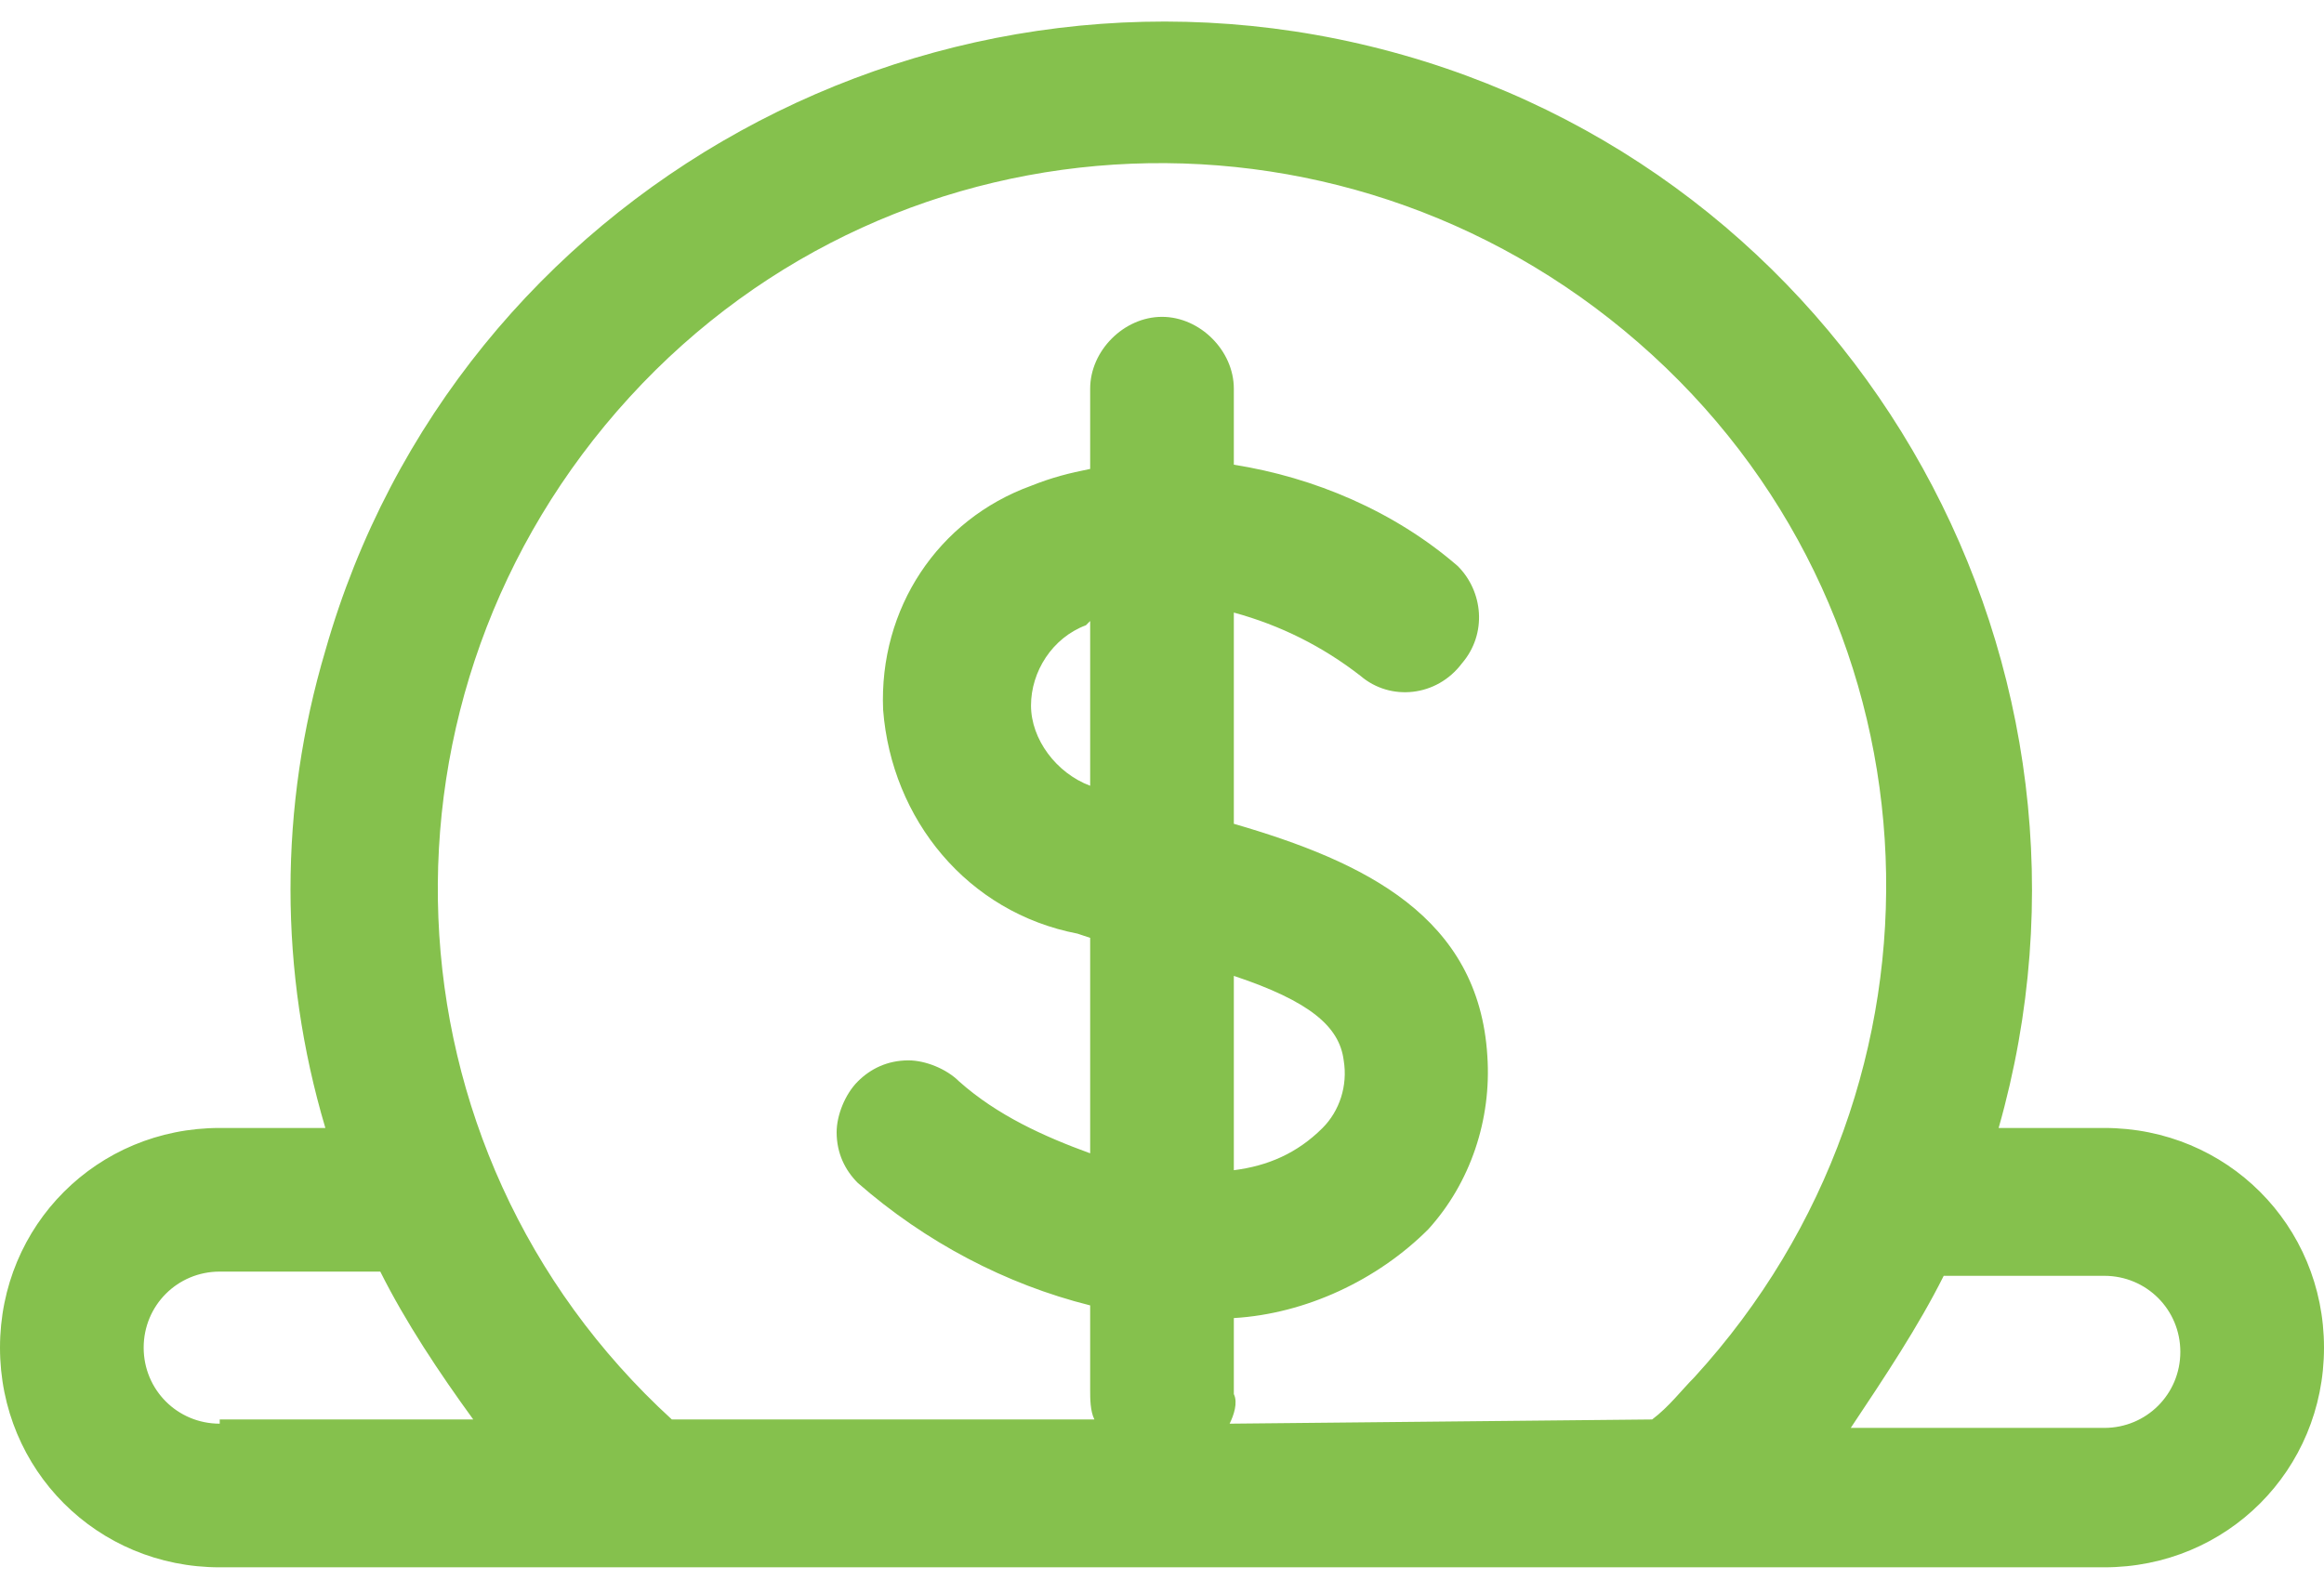 <?xml version="1.0" encoding="utf-8"?>
<!-- Generator: Adobe Illustrator 22.1.0, SVG Export Plug-In . SVG Version: 6.00 Build 0)  -->
<svg version="1.1" id="Capa_1" xmlns="http://www.w3.org/2000/svg" xmlns:xlink="http://www.w3.org/1999/xlink" x="0px" y="0px"
	 viewBox="0 0 55 37.7" style="enable-background:new 0 0 55 37.7;" xml:space="preserve">
<style type="text/css">
	.st0{fill:#85C14D;}
</style>
<title>utel-ico</title>
<path class="st0" d="M49.8,26.7h-2.5c3.1-10.9-3.2-22.3-14.1-25.4S10.8,4.5,7.7,15.4c-1.1,3.7-1.1,7.6,0,11.3H5.2
	c-2.9,0-5.2,2.3-5.2,5.2s2.3,5.2,5.2,5.2h44.6c2.9,0,5.2-2.3,5.2-5.2S52.7,26.7,49.8,26.7z M5.2,33.7c-1,0-1.8-0.8-1.8-1.8
	c0-1,0.8-1.8,1.8-1.8H9c0.6,1.2,1.4,2.4,2.2,3.5H5.2z M25.8,14.7v3.9c-0.8-0.3-1.4-1.1-1.4-1.9c0-0.8,0.5-1.6,1.3-1.9L25.8,14.7z
	 M29.2,27.7v-4.6c1.8,0.6,2.5,1.2,2.6,2c0.1,0.6-0.1,1.2-0.5,1.6C30.7,27.3,30,27.6,29.2,27.7L29.2,27.7z M29.1,33.7
	c0.1-0.2,0.2-0.5,0.1-0.7v-1.8c1.7-0.1,3.4-0.9,4.6-2.1c1-1.1,1.5-2.6,1.4-4.1c-0.2-3.3-2.9-4.6-6-5.5v-5c1.1,0.3,2.1,0.8,3,1.5
	c0.7,0.6,1.8,0.5,2.4-0.3c0.6-0.7,0.5-1.7-0.1-2.3c-1.5-1.3-3.4-2.1-5.3-2.4V9.2c0-0.9-0.8-1.7-1.7-1.7c-0.9,0-1.7,0.8-1.7,1.7v1.9
	c-0.5,0.1-0.9,0.2-1.4,0.4c-2.2,0.8-3.6,2.9-3.5,5.3c0.2,2.6,2,4.8,4.6,5.3l0.3,0.1v5.1c-1.1-0.4-2.2-0.9-3.1-1.7
	c-0.3-0.3-0.8-0.5-1.2-0.5c-0.5,0-0.9,0.2-1.2,0.5c-0.3,0.3-0.5,0.8-0.5,1.2c0,0.5,0.2,0.9,0.5,1.2c1.6,1.4,3.5,2.4,5.5,2.9v2
	c0,0.2,0,0.5,0.1,0.7h-10c-7-6.4-7.4-17.2-1-24.2s17.2-7.4,24.2-1s7.4,17.2,1,24.2c-0.3,0.3-0.6,0.7-1,1L29.1,33.7z M46,30.2h3.8
	c1,0,1.8,0.8,1.8,1.8c0,1-0.8,1.8-1.8,1.8h-6C44.6,32.6,45.4,31.4,46,30.2z"/>
</svg>
